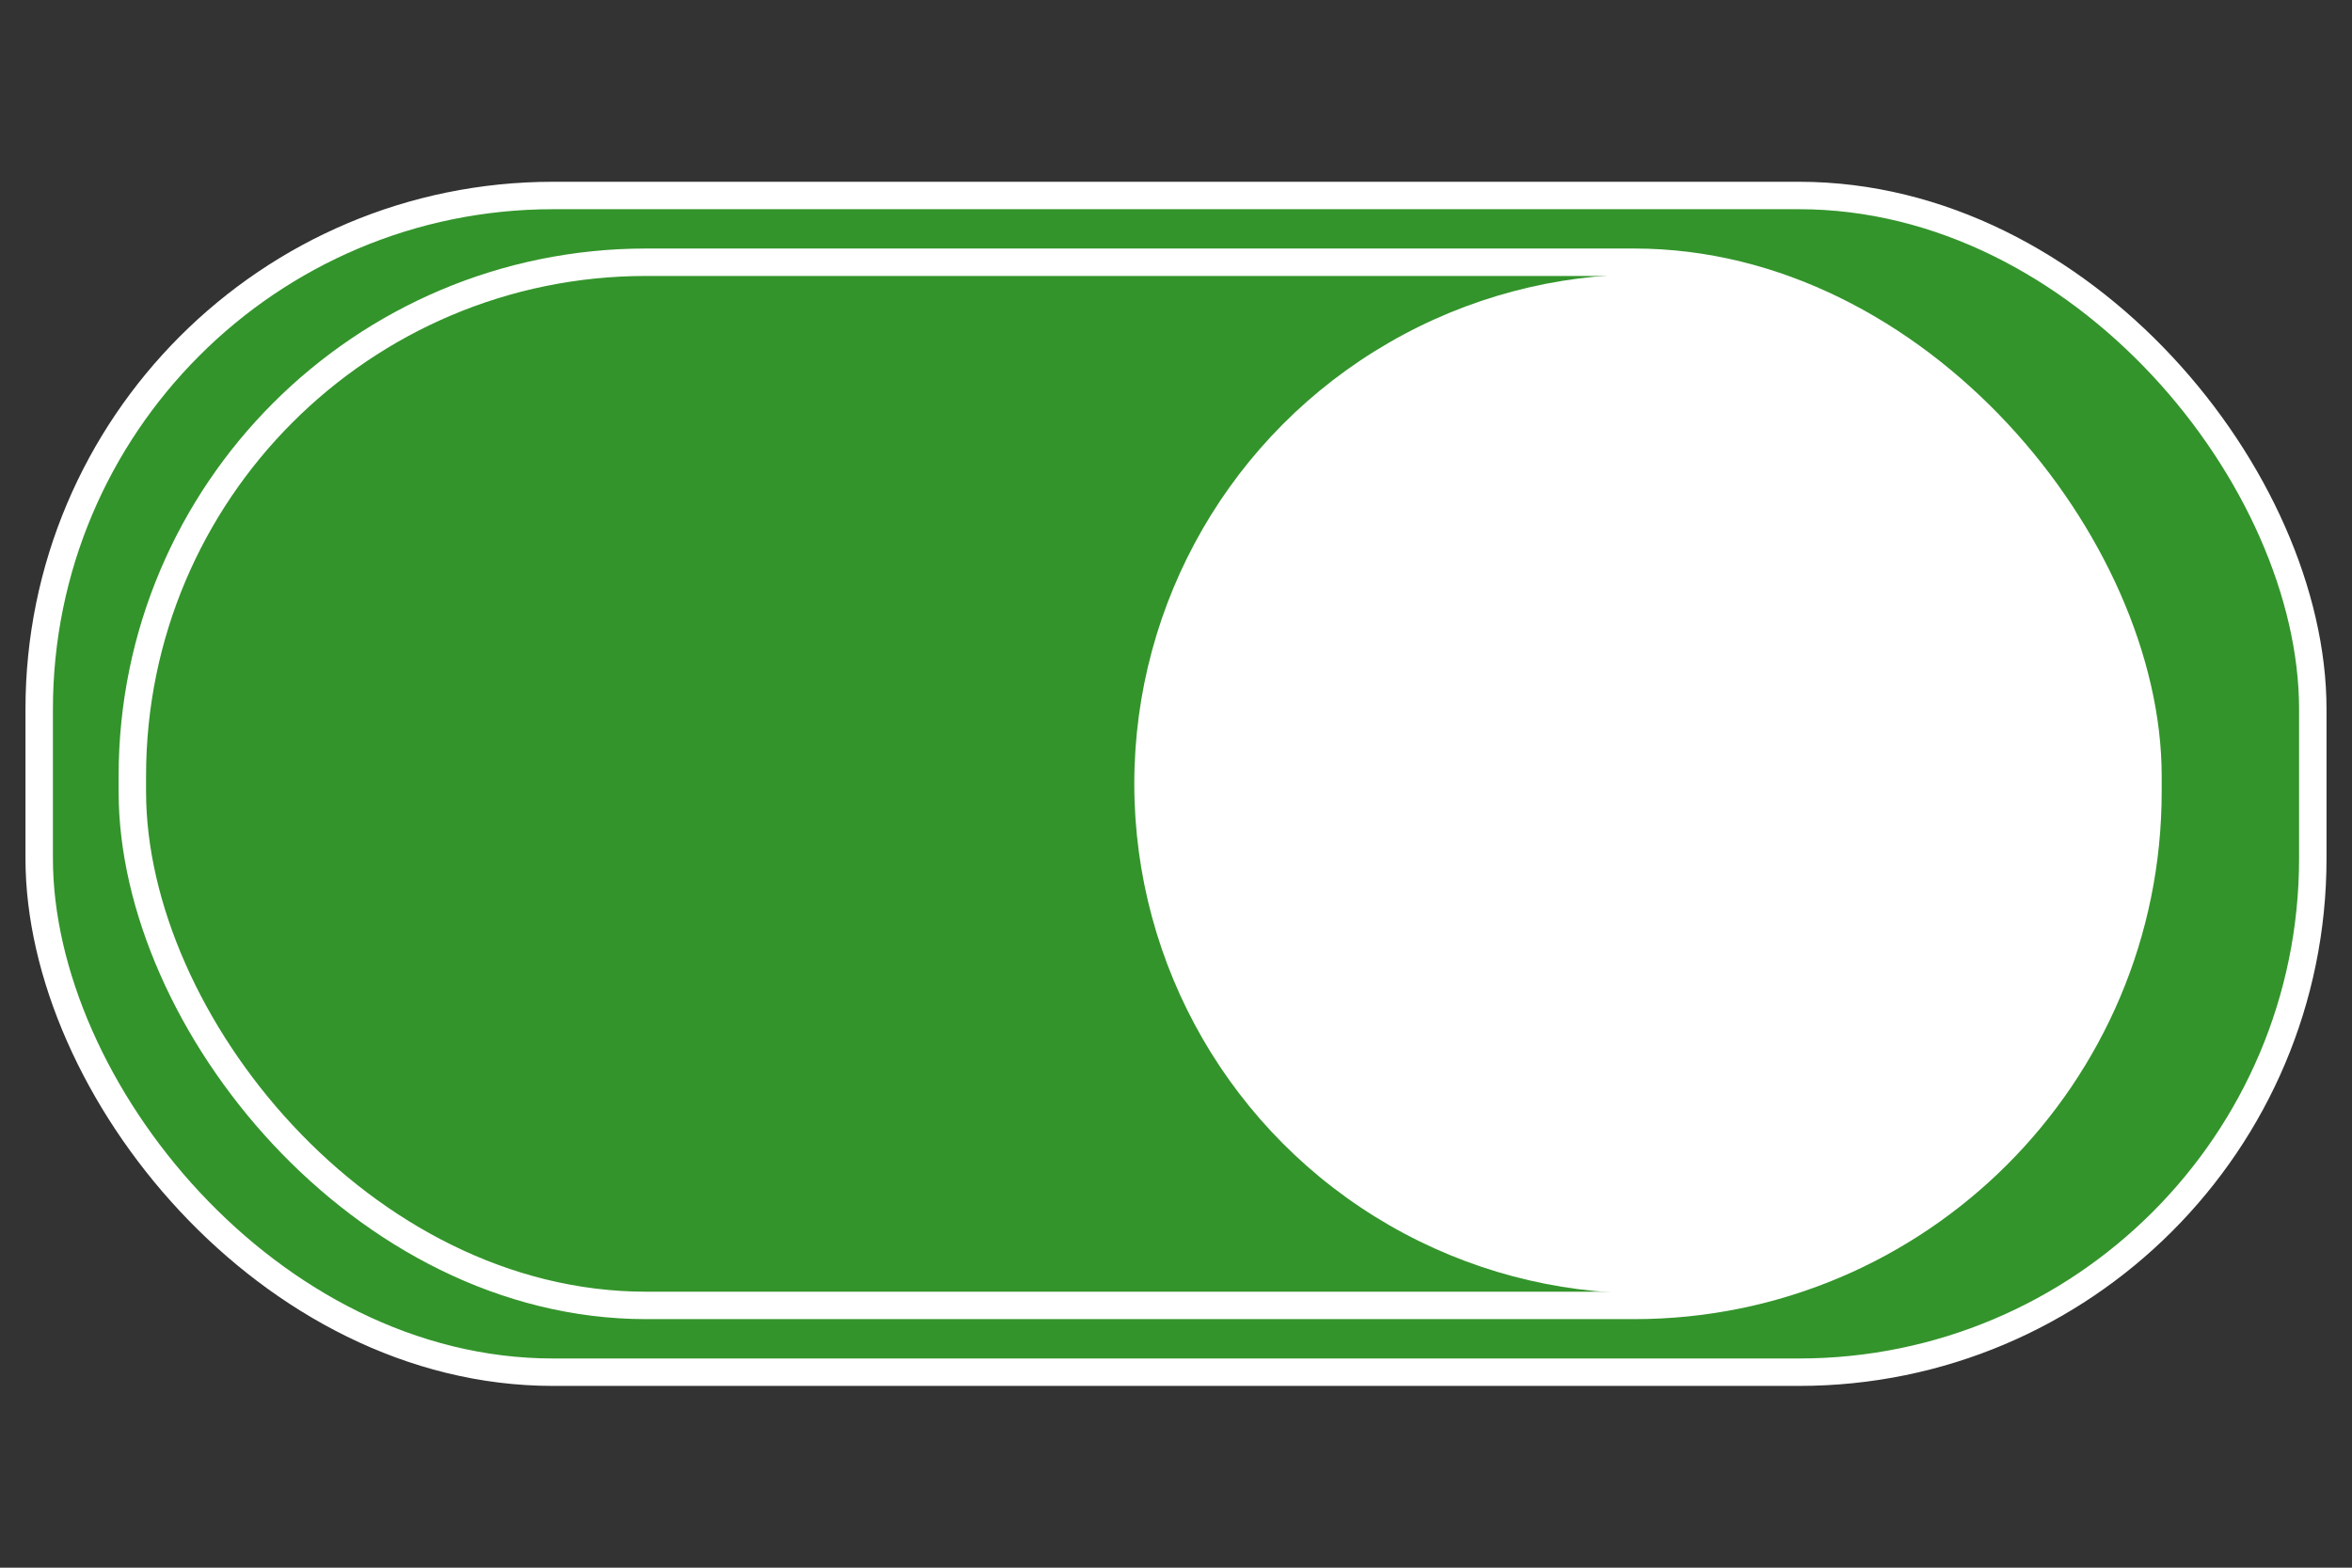 <svg viewBox="0 0 600 400" xmlns="http://www.w3.org/2000/svg" data-name="Layer 1" id="Layer_1">
  <rect x="0" y="0" width="600" height="400" fill="#333333" stroke="none"/>
  <rect style="fill: #33942b; stroke: #fff; stroke-miterlimit: 10; stroke-width: 7px;" ry="131.08" rx="131.08" height="300.24" width="580" y="49.88" x="10"></rect>
  <rect style="fill: #33942b; stroke: #fff; stroke-miterlimit: 10; stroke-width: 7px;" ry="131.08" rx="131.08" height="266.17" width="514.19" y="66.91" x="33.76"></rect>
  <circle style="fill: #fff;" r="130.02" cy="200" cx="419.38"></circle>
</svg>
